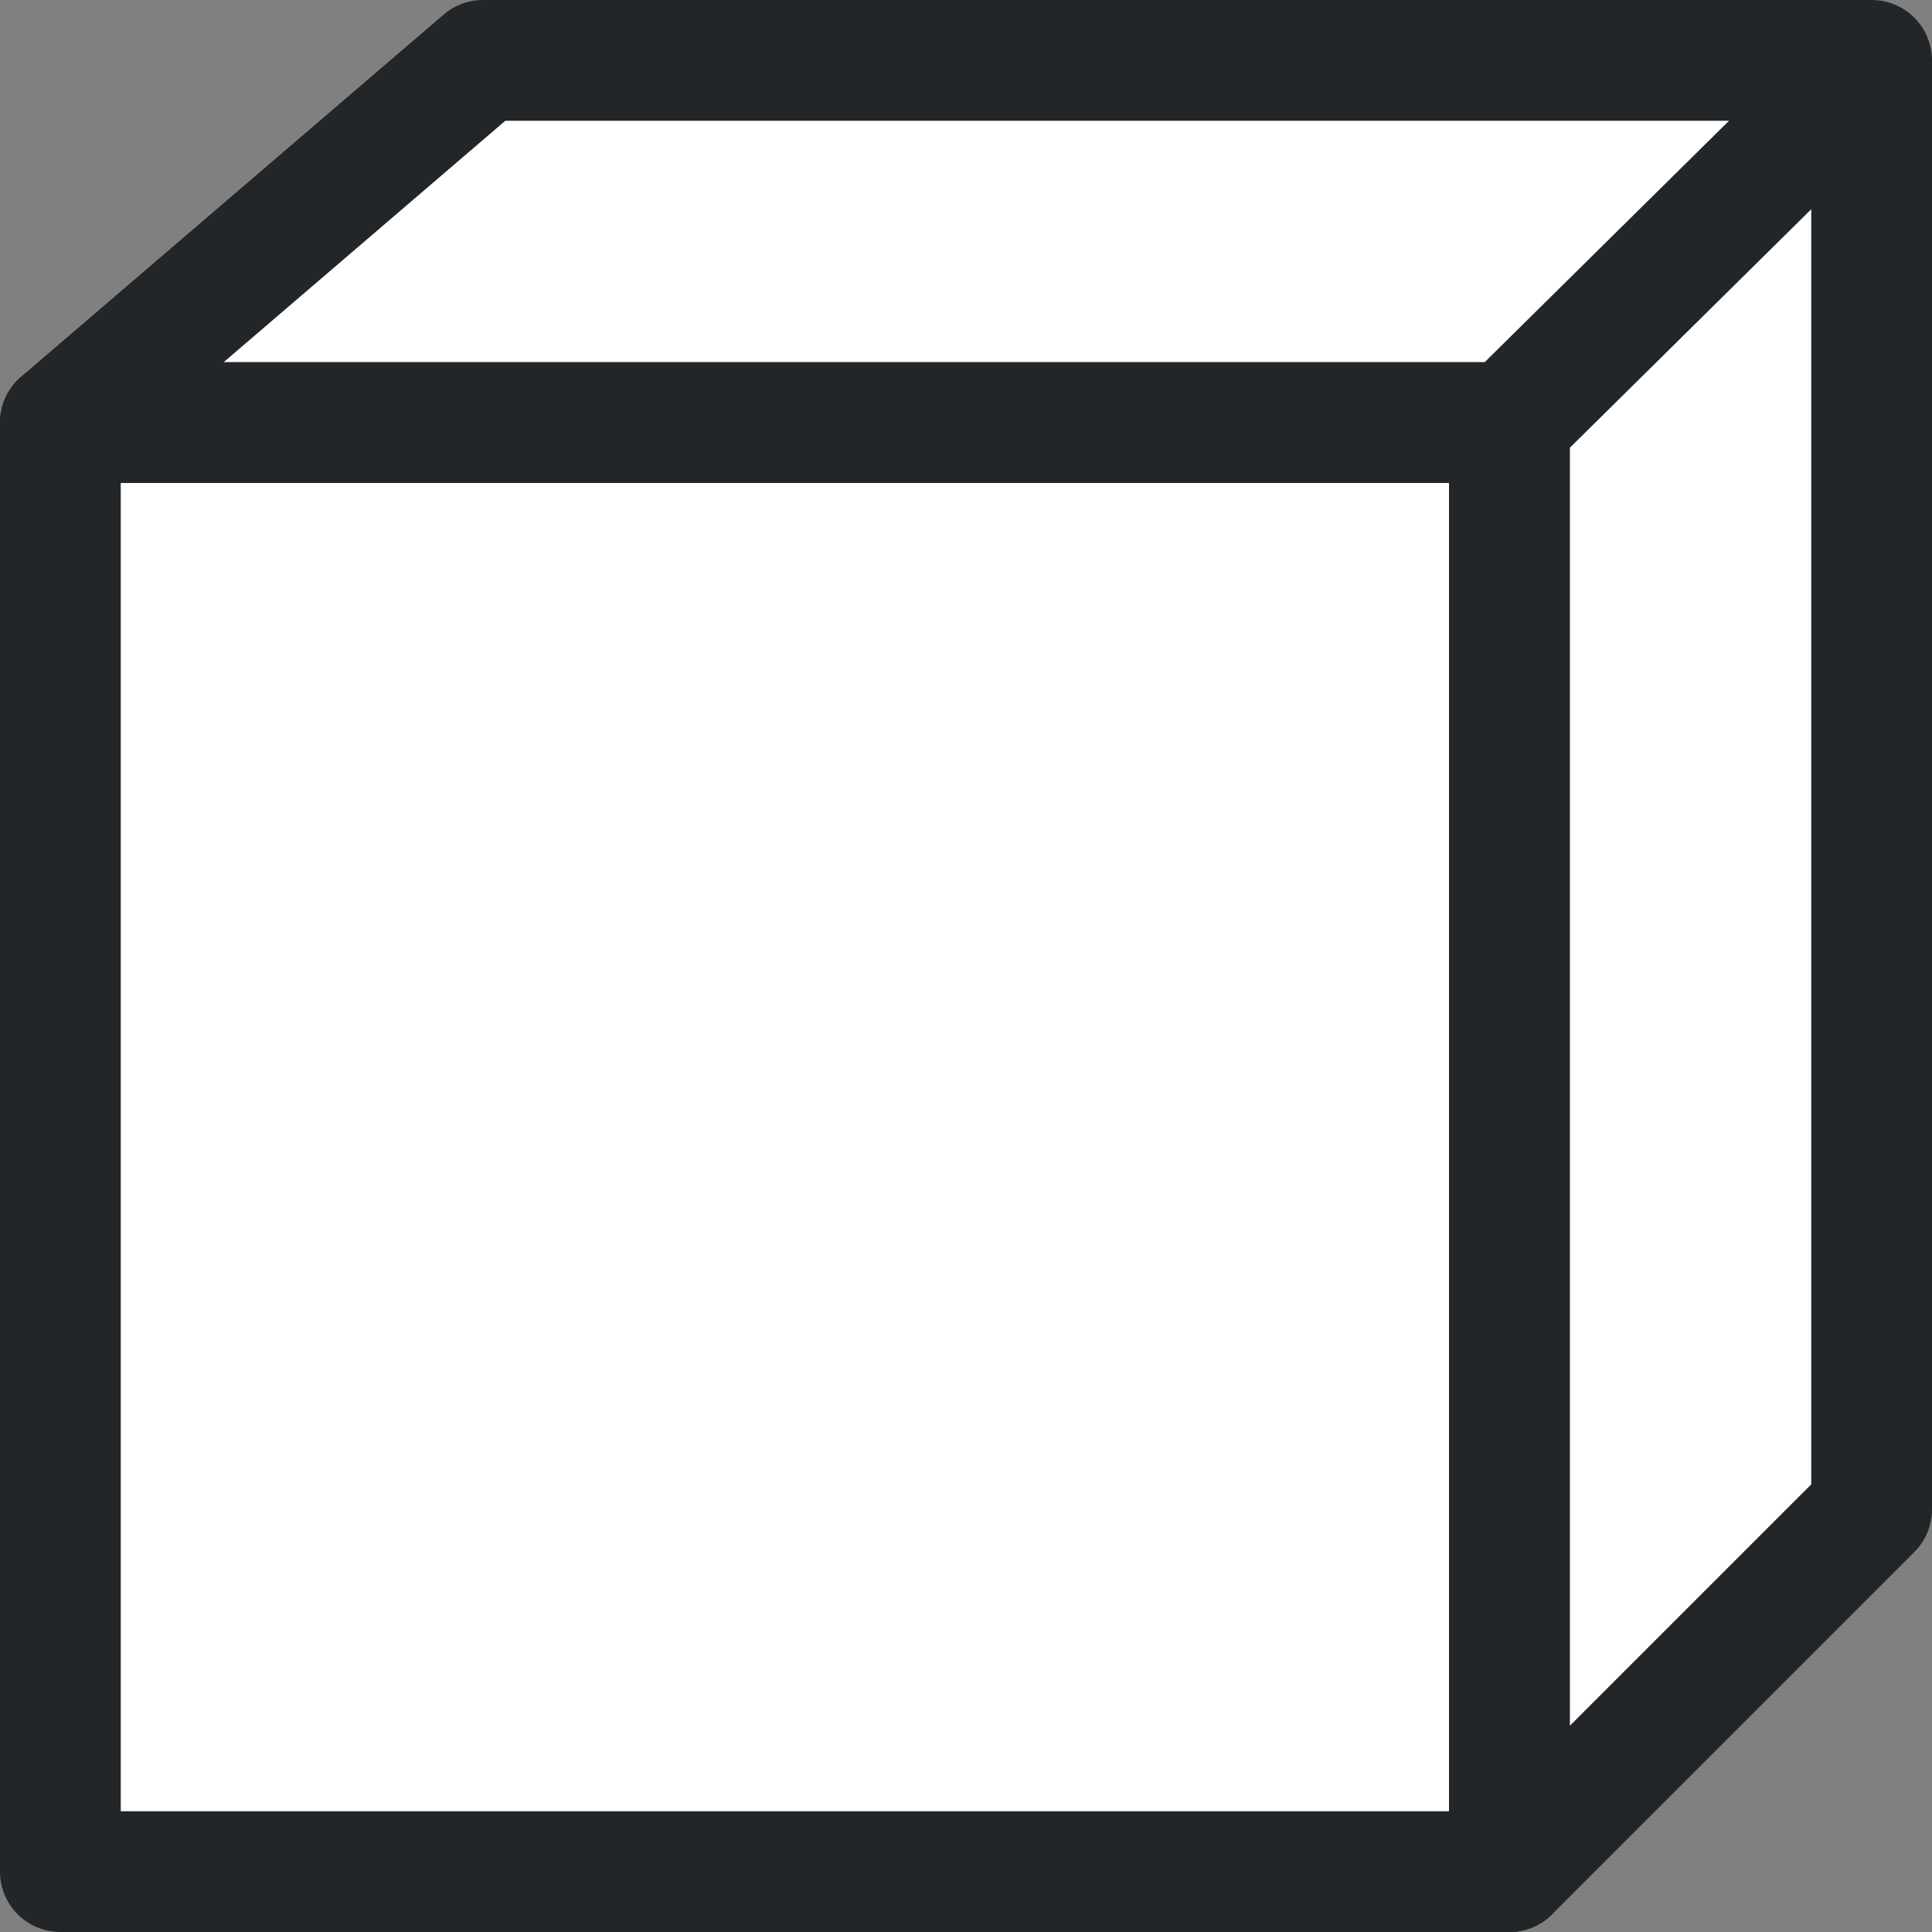 <svg viewBox="0 0 16 16" xmlns="http://www.w3.org/2000/svg"><rect x="0" y="0" width="16" height="16" fill="#808080" stroke="none"/><g stroke="#232629"><path d="m4 .5-3.5 3h12v12l3-3v-12z" fill="#fff" stroke-linejoin="round"/><path d="m.5 3.5v12h12v-12z" fill="#fff" stroke-linejoin="round"/><path d="m12.5 3.5 2.831-2.797" fill="none"/></g></svg>